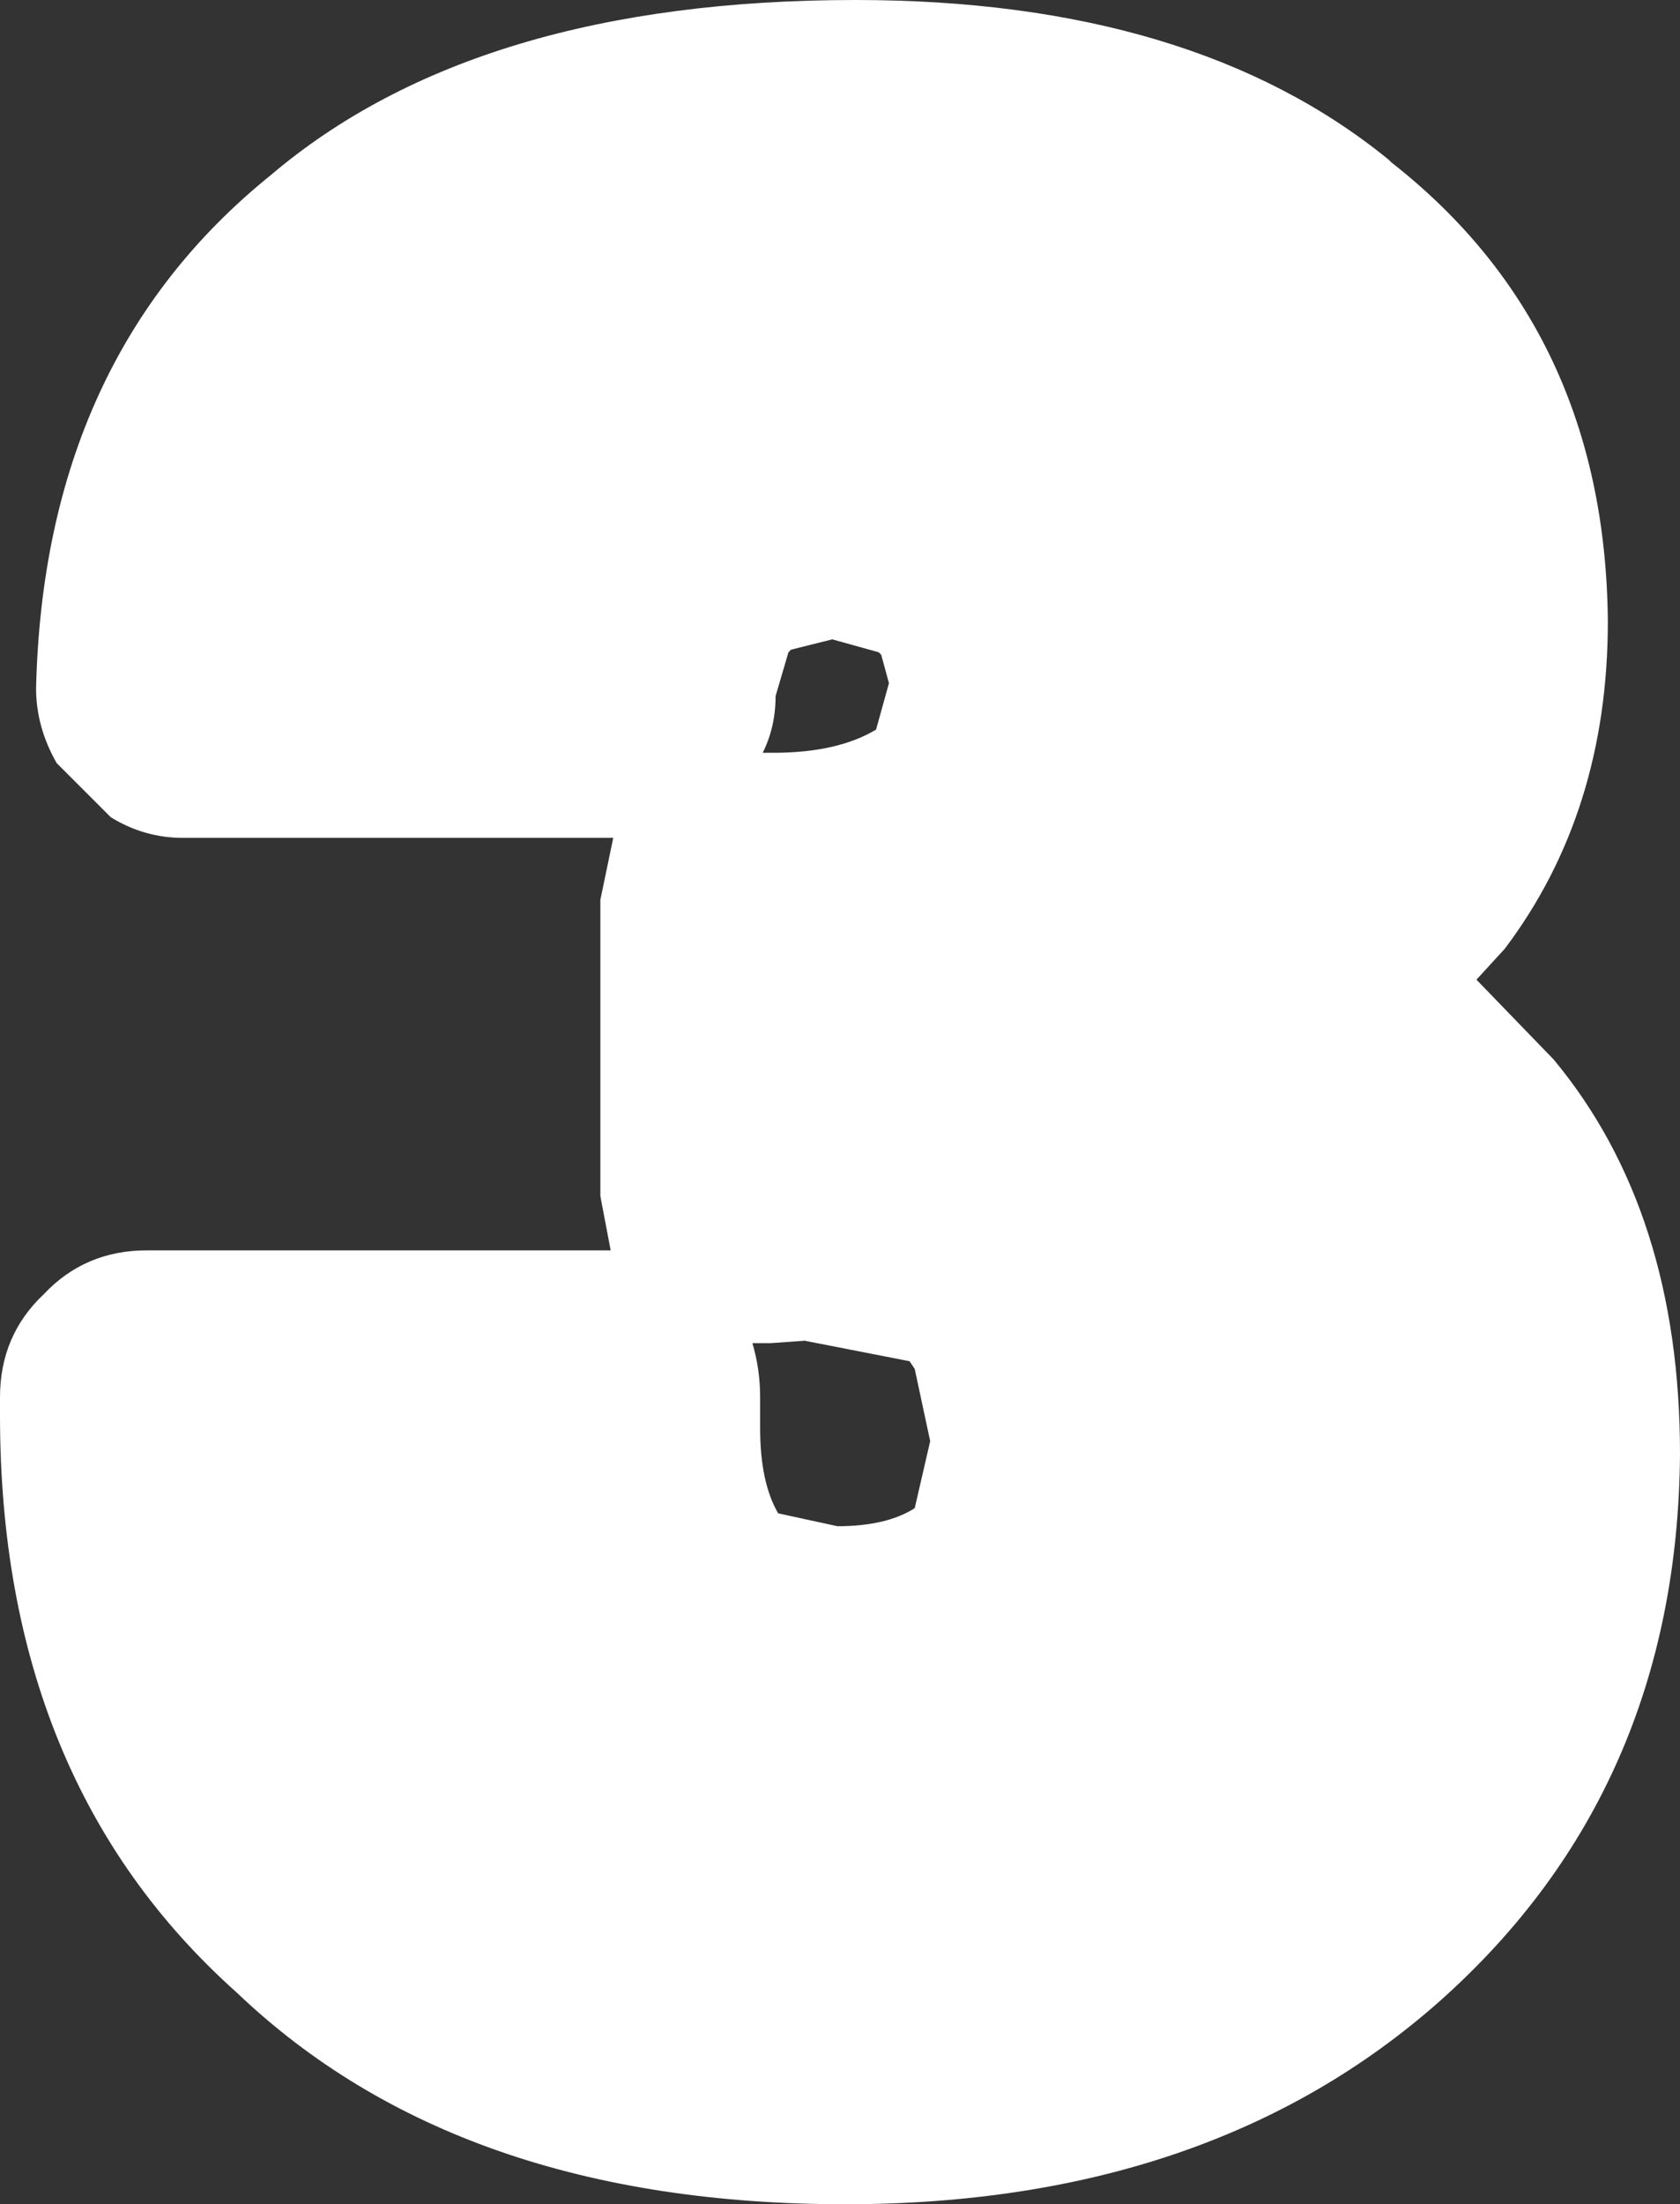 <?xml version="1.0" encoding="UTF-8" standalone="no"?>
<svg xmlns:xlink="http://www.w3.org/1999/xlink" height="42.75px" width="32.6px" xmlns="http://www.w3.org/2000/svg">
  <rect width="100%" height="100%" fill="#333333" stroke="none"/>
  <g transform="matrix(1.0, 0.0, 0.0, 1.0, 16.4, 21.45)">
    <path d="M-11.15 -18.05 Q-7.15 -21.45 0.2 -21.45 6.75 -21.45 10.55 -18.35 L10.6 -18.3 Q14.75 -15.05 14.8 -9.4 14.8 -5.7 12.8 -3.05 L12.25 -2.45 13.75 -0.9 Q16.2 2.05 16.2 6.75 16.15 13.25 11.55 17.35 7.1 21.3 0.0 21.3 -7.5 21.3 -11.8 17.2 -16.4 13.1 -16.4 6.0 L-16.4 5.65 Q-16.4 4.45 -15.55 3.65 -14.75 2.8 -13.55 2.8 L-4.55 2.8 -4.75 1.75 -4.75 -4.0 -4.5 -5.2 -12.85 -5.2 Q-13.6 -5.2 -14.25 -5.6 L-15.3 -6.65 Q-15.7 -7.35 -15.7 -8.1 -15.55 -14.5 -11.15 -18.05 M0.65 -8.8 L-0.25 -9.05 -1.05 -8.85 -1.1 -8.8 -1.35 -7.95 Q-1.35 -7.35 -1.6 -6.85 L-1.4 -6.85 Q-0.15 -6.85 0.6 -7.3 L0.85 -8.2 0.7 -8.75 0.65 -8.8 M-1.3 7.9 L-0.15 8.15 Q0.8 8.15 1.35 7.8 L1.65 6.5 1.35 5.1 1.25 4.95 -0.8 4.55 -0.75 4.55 -1.45 4.6 -1.8 4.6 Q-1.65 5.1 -1.65 5.65 L-1.65 6.25 Q-1.65 7.3 -1.3 7.9" fill="#ffffff" fill-rule="evenodd" stroke="none"/>
  </g>
</svg>

